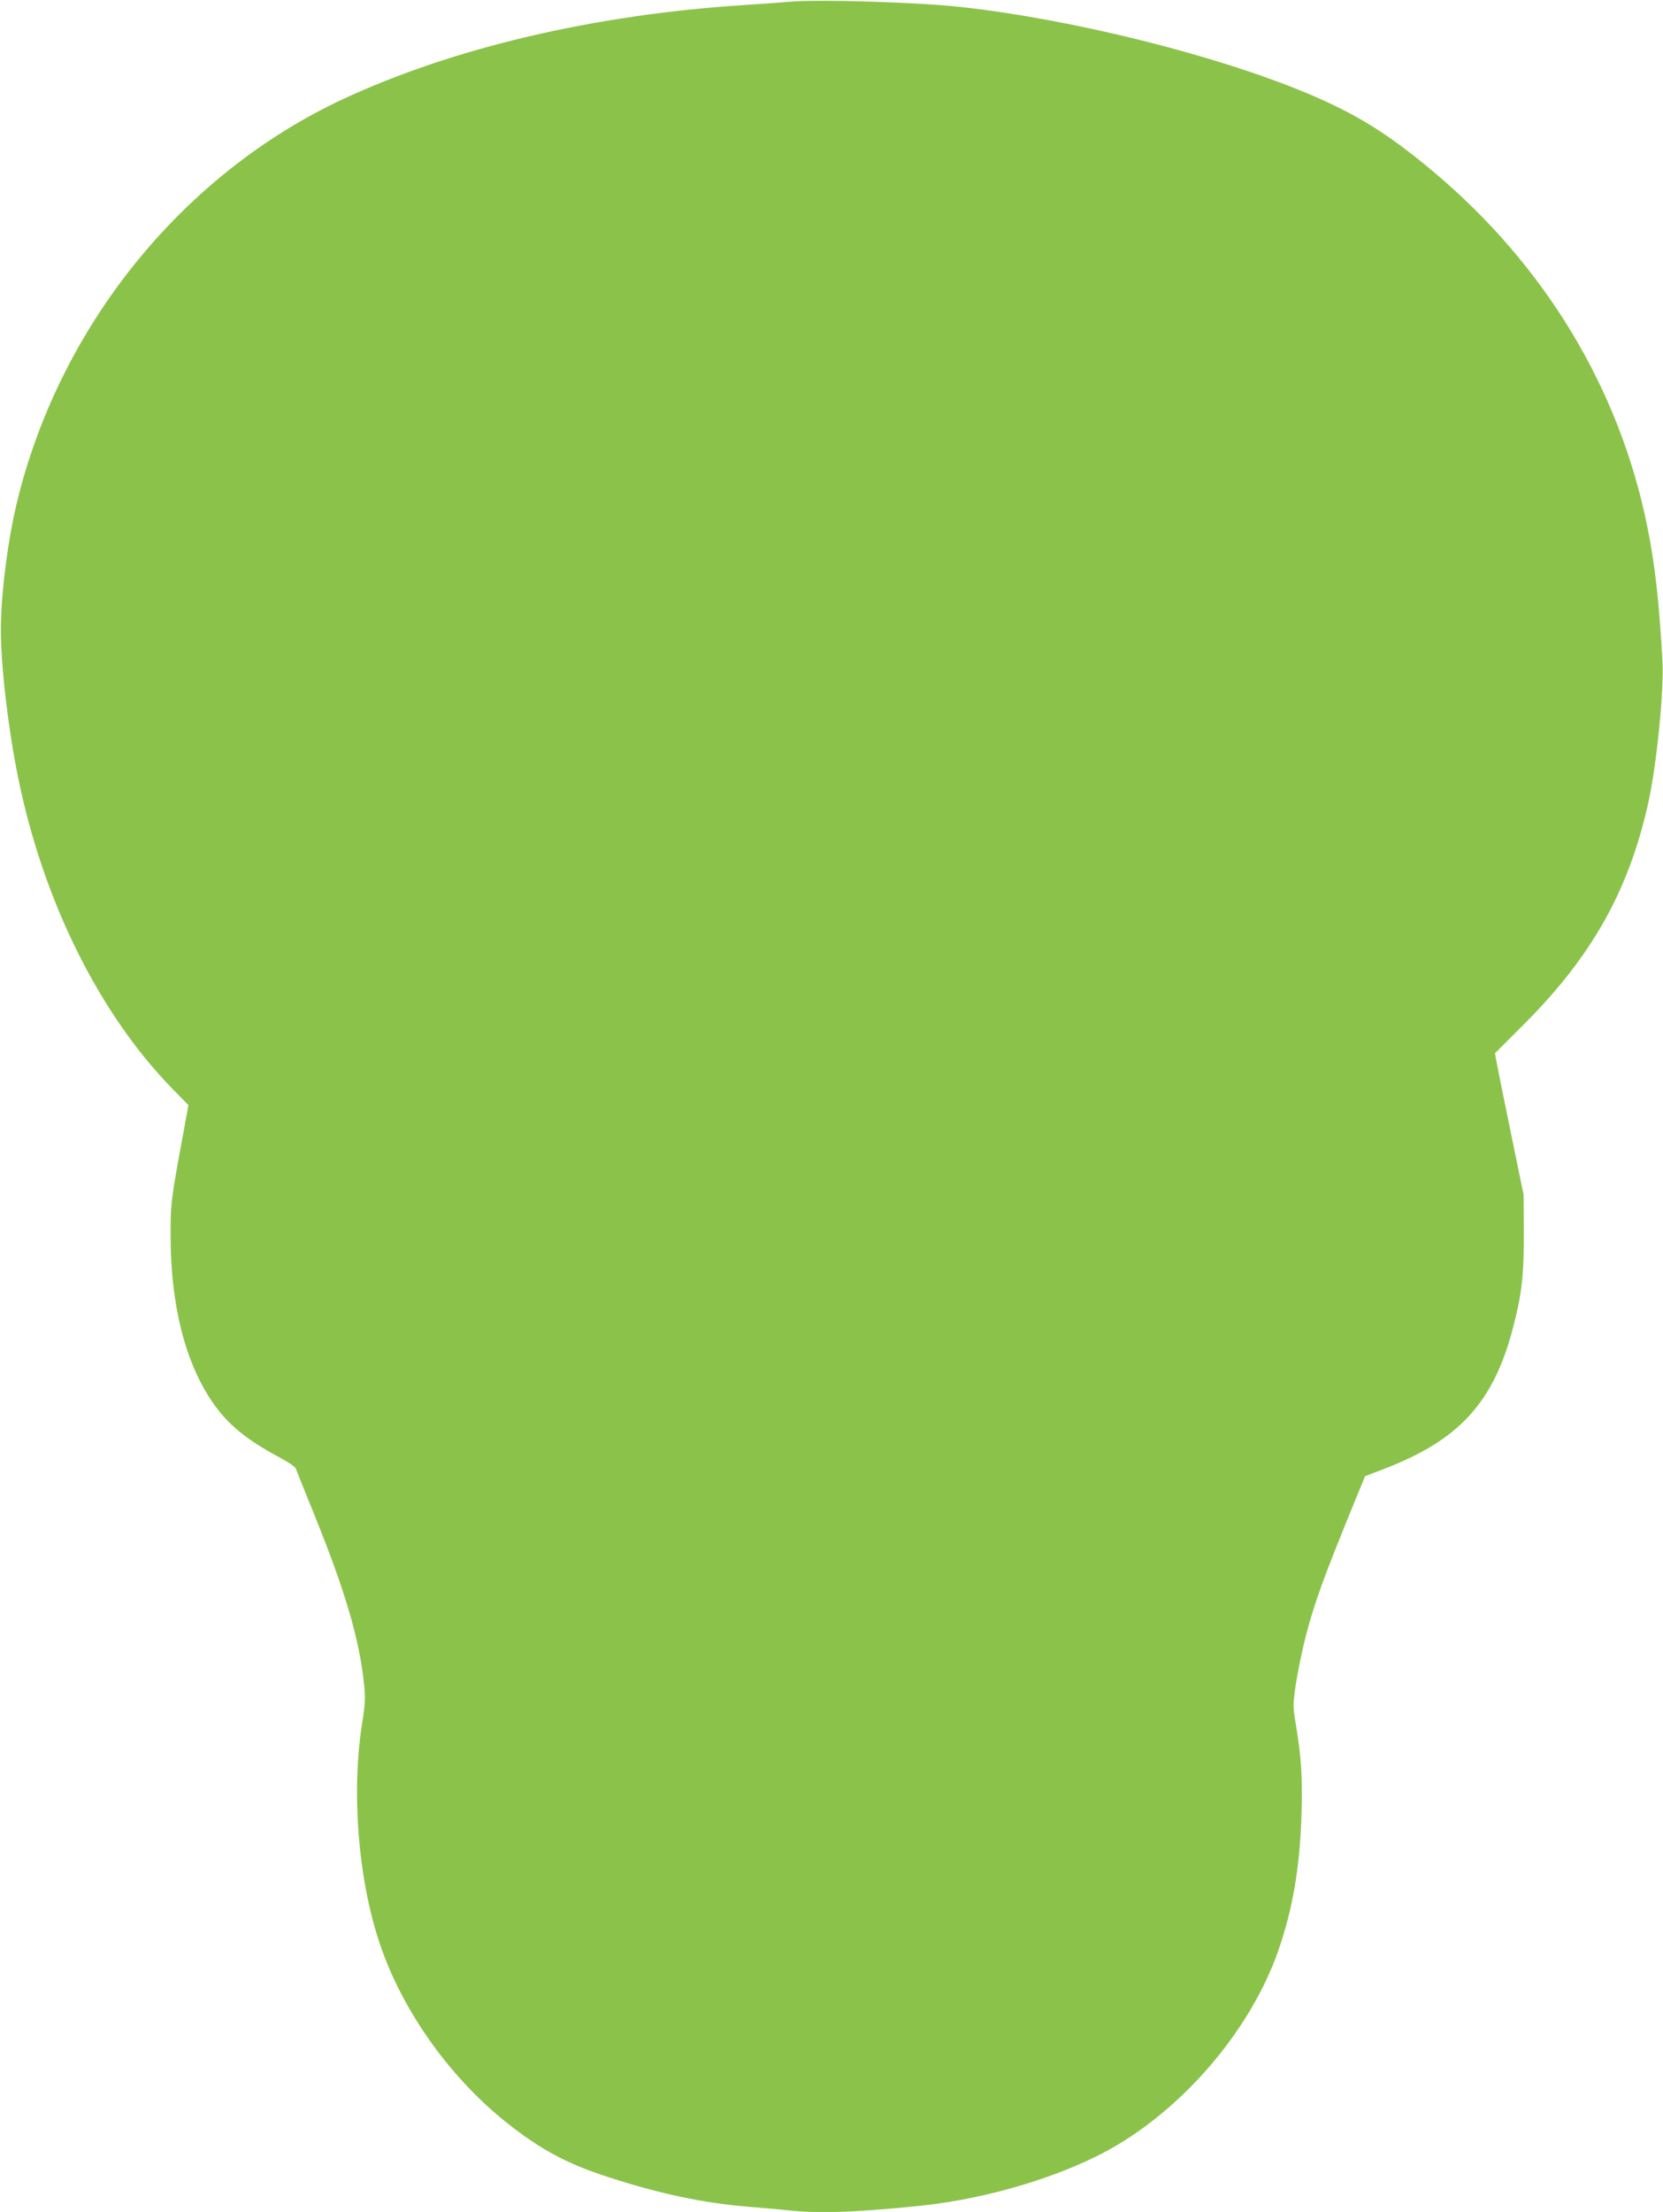 <?xml version="1.0" standalone="no"?>
<!DOCTYPE svg PUBLIC "-//W3C//DTD SVG 20010904//EN"
 "http://www.w3.org/TR/2001/REC-SVG-20010904/DTD/svg10.dtd">
<svg version="1.0" xmlns="http://www.w3.org/2000/svg"
 width="963pt" height="1280pt" viewBox="0 0 963 1280"
 preserveAspectRatio="xMidYMid meet">
<g transform="translate(0,1280) scale(0.1,-0.1)"
fill="#8bc34a" stroke="none">
<path d="M4575 12790 c-49 -4 -169 -13 -265 -19 -871 -56 -1686 -248 -2325
-545 -933 -436 -1646 -1320 -1890 -2346 -52 -221 -90 -524 -90 -725 0 -211 42
-570 100 -855 145 -713 469 -1366 893 -1800 l93 -95 -30 -165 c-71 -383 -74
-406 -73 -595 0 -396 85 -731 243 -960 87 -126 194 -215 381 -315 53 -28 98
-58 101 -68 3 -9 50 -127 105 -262 183 -451 264 -728 291 -994 7 -72 5 -111
-10 -205 -65 -398 -28 -899 96 -1276 133 -406 427 -814 781 -1081 176 -134
324 -211 549 -283 294 -96 552 -150 810 -171 77 -6 179 -15 226 -20 174 -20
390 -13 769 26 399 41 846 178 1134 348 416 246 781 683 936 1122 86 244 128
491 137 804 6 210 -2 325 -34 517 -16 95 -16 108 0 222 10 67 35 190 56 274
54 208 105 348 302 828 l44 107 110 42 c433 166 632 382 745 811 52 197 65
309 64 554 l-1 220 -72 350 c-40 193 -77 377 -83 410 l-11 60 175 175 c387
389 599 766 712 1271 49 217 92 651 83 822 -20 354 -43 556 -88 780 -161 798
-593 1514 -1244 2058 -259 217 -445 332 -730 451 -527 220 -1357 427 -2005
498 -244 27 -823 45 -985 30z"/>
</g>
</svg>
